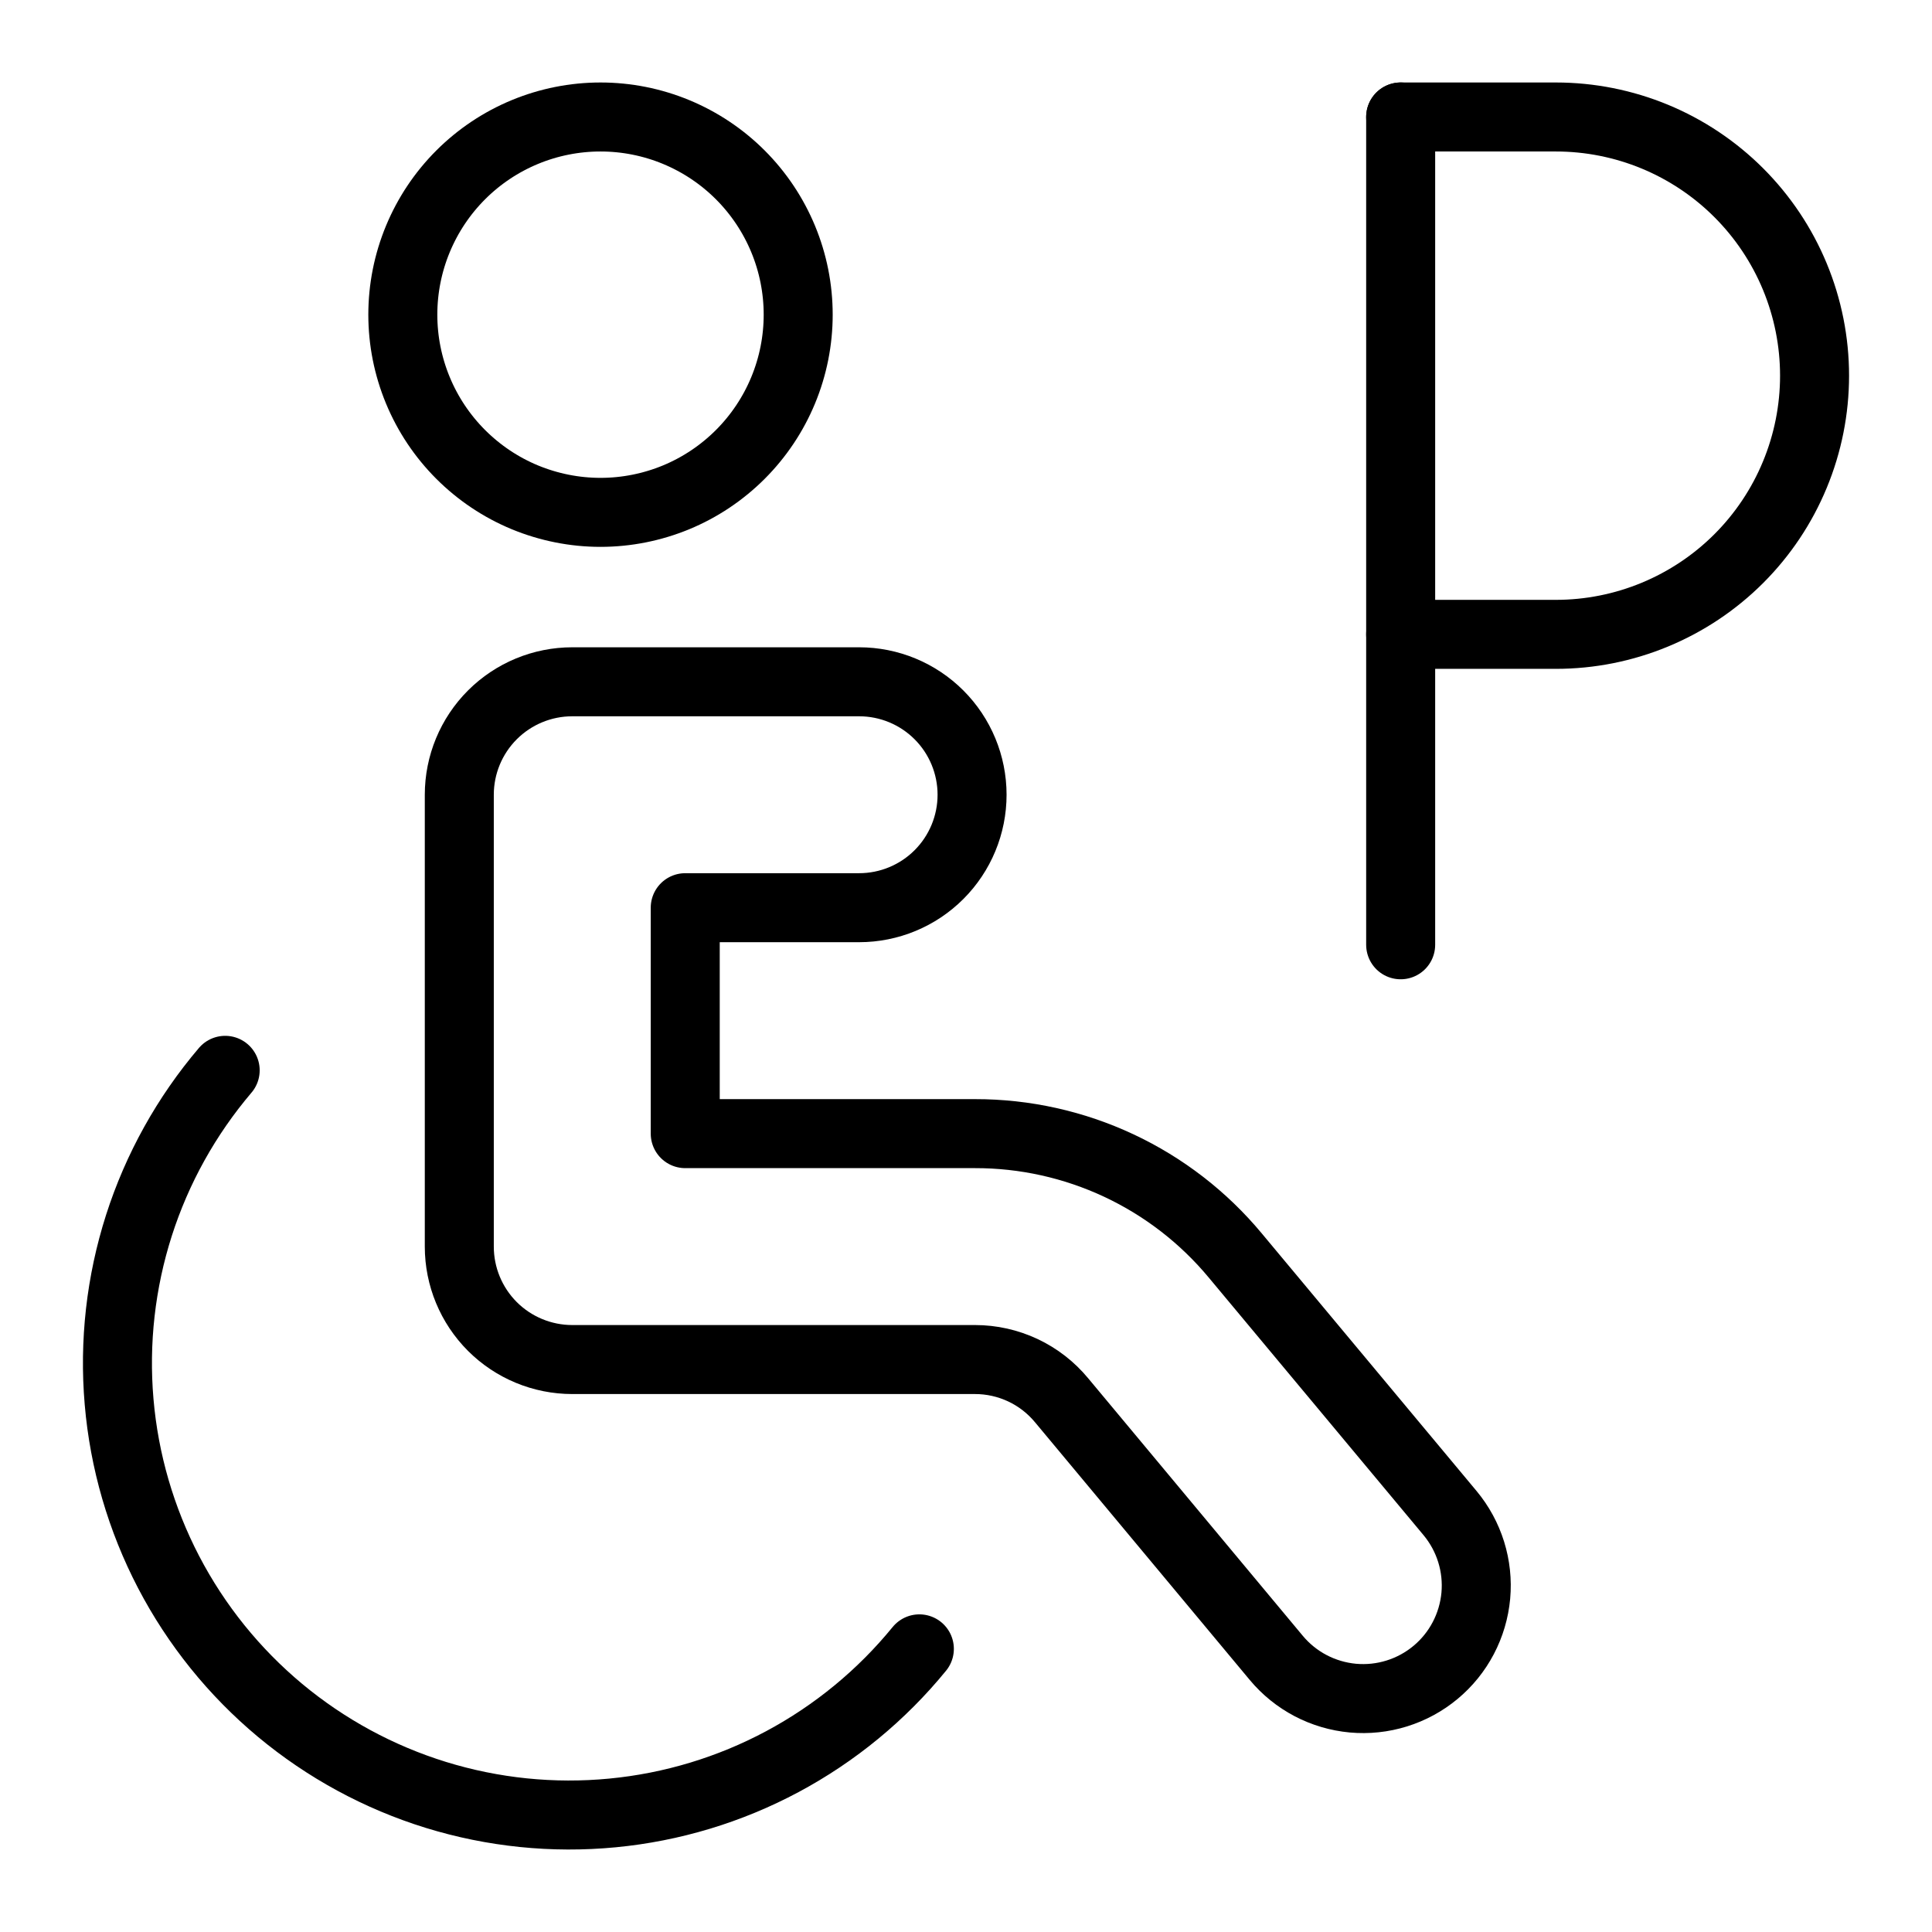 <svg width="56" height="56" viewBox="0 0 56 56" fill="none" xmlns="http://www.w3.org/2000/svg">
<path d="M40.599 27.385V3.391" stroke="black" stroke-width="2" stroke-linecap="round" stroke-linejoin="round"/>
<path d="M40.599 3.391H45.098C46.083 3.391 47.058 3.585 47.967 3.961C48.877 4.338 49.704 4.891 50.4 5.587C51.096 6.283 51.649 7.11 52.025 8.019C52.402 8.929 52.596 9.904 52.596 10.889C52.596 11.873 52.402 12.848 52.025 13.758C51.649 14.668 51.096 15.495 50.4 16.191C49.704 16.887 48.877 17.439 47.967 17.816C47.058 18.193 46.083 18.387 45.098 18.387H40.599" stroke="black" stroke-width="2" stroke-linecap="round" stroke-linejoin="round"/>
<path d="M11.676 9.121C11.676 9.873 11.824 10.618 12.112 11.313C12.4 12.009 12.822 12.64 13.354 13.172C13.886 13.704 14.518 14.127 15.213 14.415C15.909 14.702 16.654 14.851 17.406 14.851C18.159 14.851 18.904 14.702 19.599 14.415C20.294 14.127 20.926 13.704 21.458 13.172C21.99 12.64 22.412 12.009 22.7 11.313C22.988 10.618 23.136 9.873 23.136 9.121C23.136 8.368 22.988 7.623 22.7 6.928C22.412 6.233 21.99 5.601 21.458 5.069C20.926 4.537 20.294 4.115 19.599 3.827C18.904 3.539 18.159 3.391 17.406 3.391C16.654 3.391 15.909 3.539 15.213 3.827C14.518 4.115 13.886 4.537 13.354 5.069C12.822 5.601 12.4 6.233 12.112 6.928C11.824 7.623 11.676 8.368 11.676 9.121Z" stroke="black" stroke-width="2" stroke-linecap="round" stroke-linejoin="round"/>
<path d="M26.648 47.793C25.554 49.134 24.204 50.245 22.677 51.062C21.151 51.878 19.477 52.384 17.754 52.549C16.03 52.715 14.291 52.537 12.637 52.027C10.983 51.516 9.446 50.682 8.116 49.574C6.786 48.465 5.689 47.104 4.888 45.569C4.088 44.034 3.599 42.355 3.452 40.63C3.304 38.905 3.5 37.168 4.027 35.519C4.555 33.87 5.405 32.343 6.527 31.024" stroke="black" stroke-width="2" stroke-linecap="round" stroke-linejoin="round"/>
<path d="M36.993 48.054L30.772 40.589C30.466 40.219 30.083 39.921 29.649 39.717C29.215 39.513 28.741 39.407 28.262 39.407H16.588C15.719 39.407 14.886 39.062 14.272 38.449C13.658 37.834 13.313 37.002 13.313 36.133V23.036C13.313 22.168 13.658 21.335 14.272 20.721C14.886 20.107 15.719 19.762 16.588 19.762H24.902C25.77 19.762 26.603 20.107 27.217 20.721C27.831 21.335 28.176 22.168 28.176 23.036C28.176 23.904 27.831 24.737 27.217 25.351C26.603 25.965 25.77 26.31 24.902 26.31H19.862V32.859H28.262C29.702 32.857 31.125 33.173 32.43 33.784C33.734 34.395 34.888 35.287 35.808 36.395L42.031 43.858C42.306 44.189 42.514 44.571 42.642 44.982C42.77 45.393 42.816 45.825 42.777 46.254C42.737 46.683 42.614 47.1 42.414 47.481C42.214 47.862 41.941 48.2 41.61 48.475C41.279 48.751 40.897 48.958 40.486 49.086C40.075 49.214 39.643 49.26 39.214 49.221C38.785 49.181 38.368 49.058 37.987 48.858C37.606 48.658 37.269 48.385 36.993 48.054Z" stroke="black" stroke-width="2" stroke-linecap="round" stroke-linejoin="round"/>
</svg>
